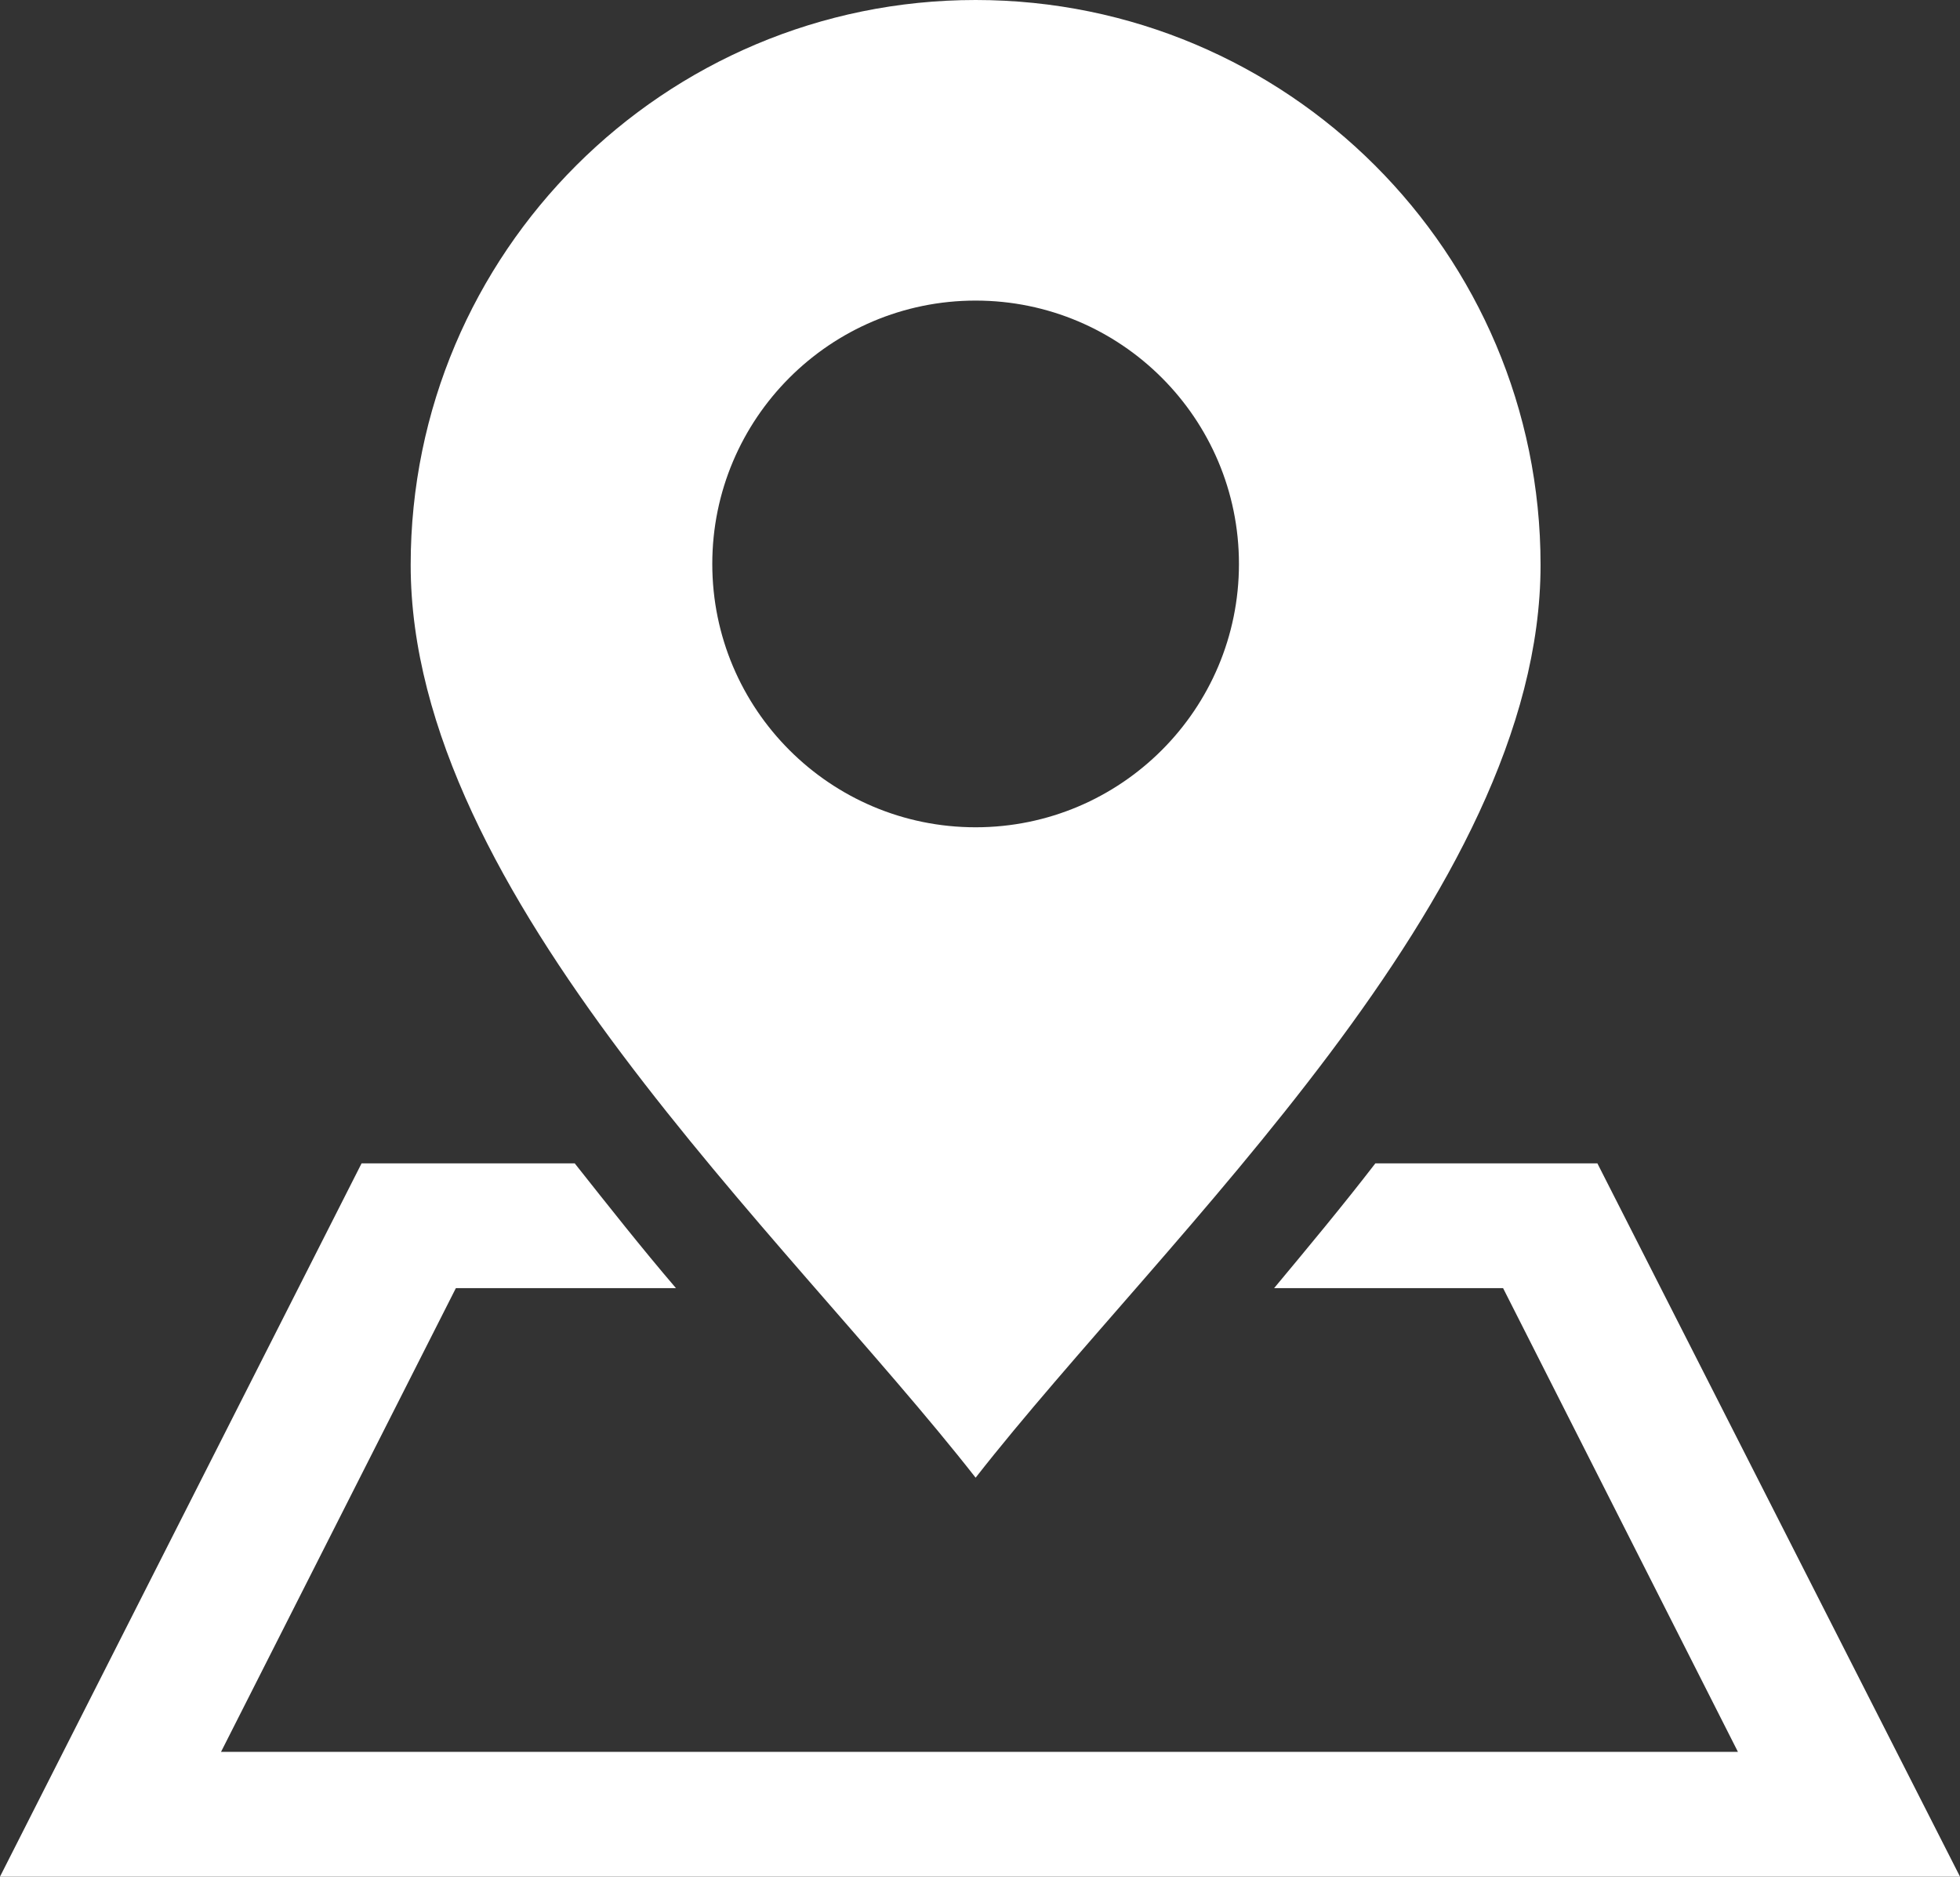 <svg version="1.1" viewBox="0 0 17 16.276" xml:space="preserve" xmlns="http://www.w3.org/2000/svg">
<rect x="0" y="0" width="17" height="16.276" fill="#333333" stroke="none"/>
<path fill="#fff" class="st0" d="m17 16.276h-17l3.136-6.186h1.849c0.29 0.366 0.579 0.733 0.878 1.082h-1.909l-2.037 4.022h13.157l-2.037-4.022h-1.986c0.298-0.358 0.596-0.716 0.878-1.082h1.926zm-8.538-16.276c2.701 0 4.9 2.19 4.9 4.9 0 2.863-3.247 5.803-4.9 7.916-1.653-2.113-4.9-5.053-4.9-7.916 0-2.71 2.199-4.9 4.9-4.9zm0 2.607c1.261 0 2.284 1.023 2.284 2.284s-1.023 2.284-2.284 2.284c-1.261 0-2.284-1.023-2.284-2.284s1.023-2.284 2.284-2.284z" clip-rule="evenodd" fill-rule="evenodd" stroke-width=".085"/>
</svg>
